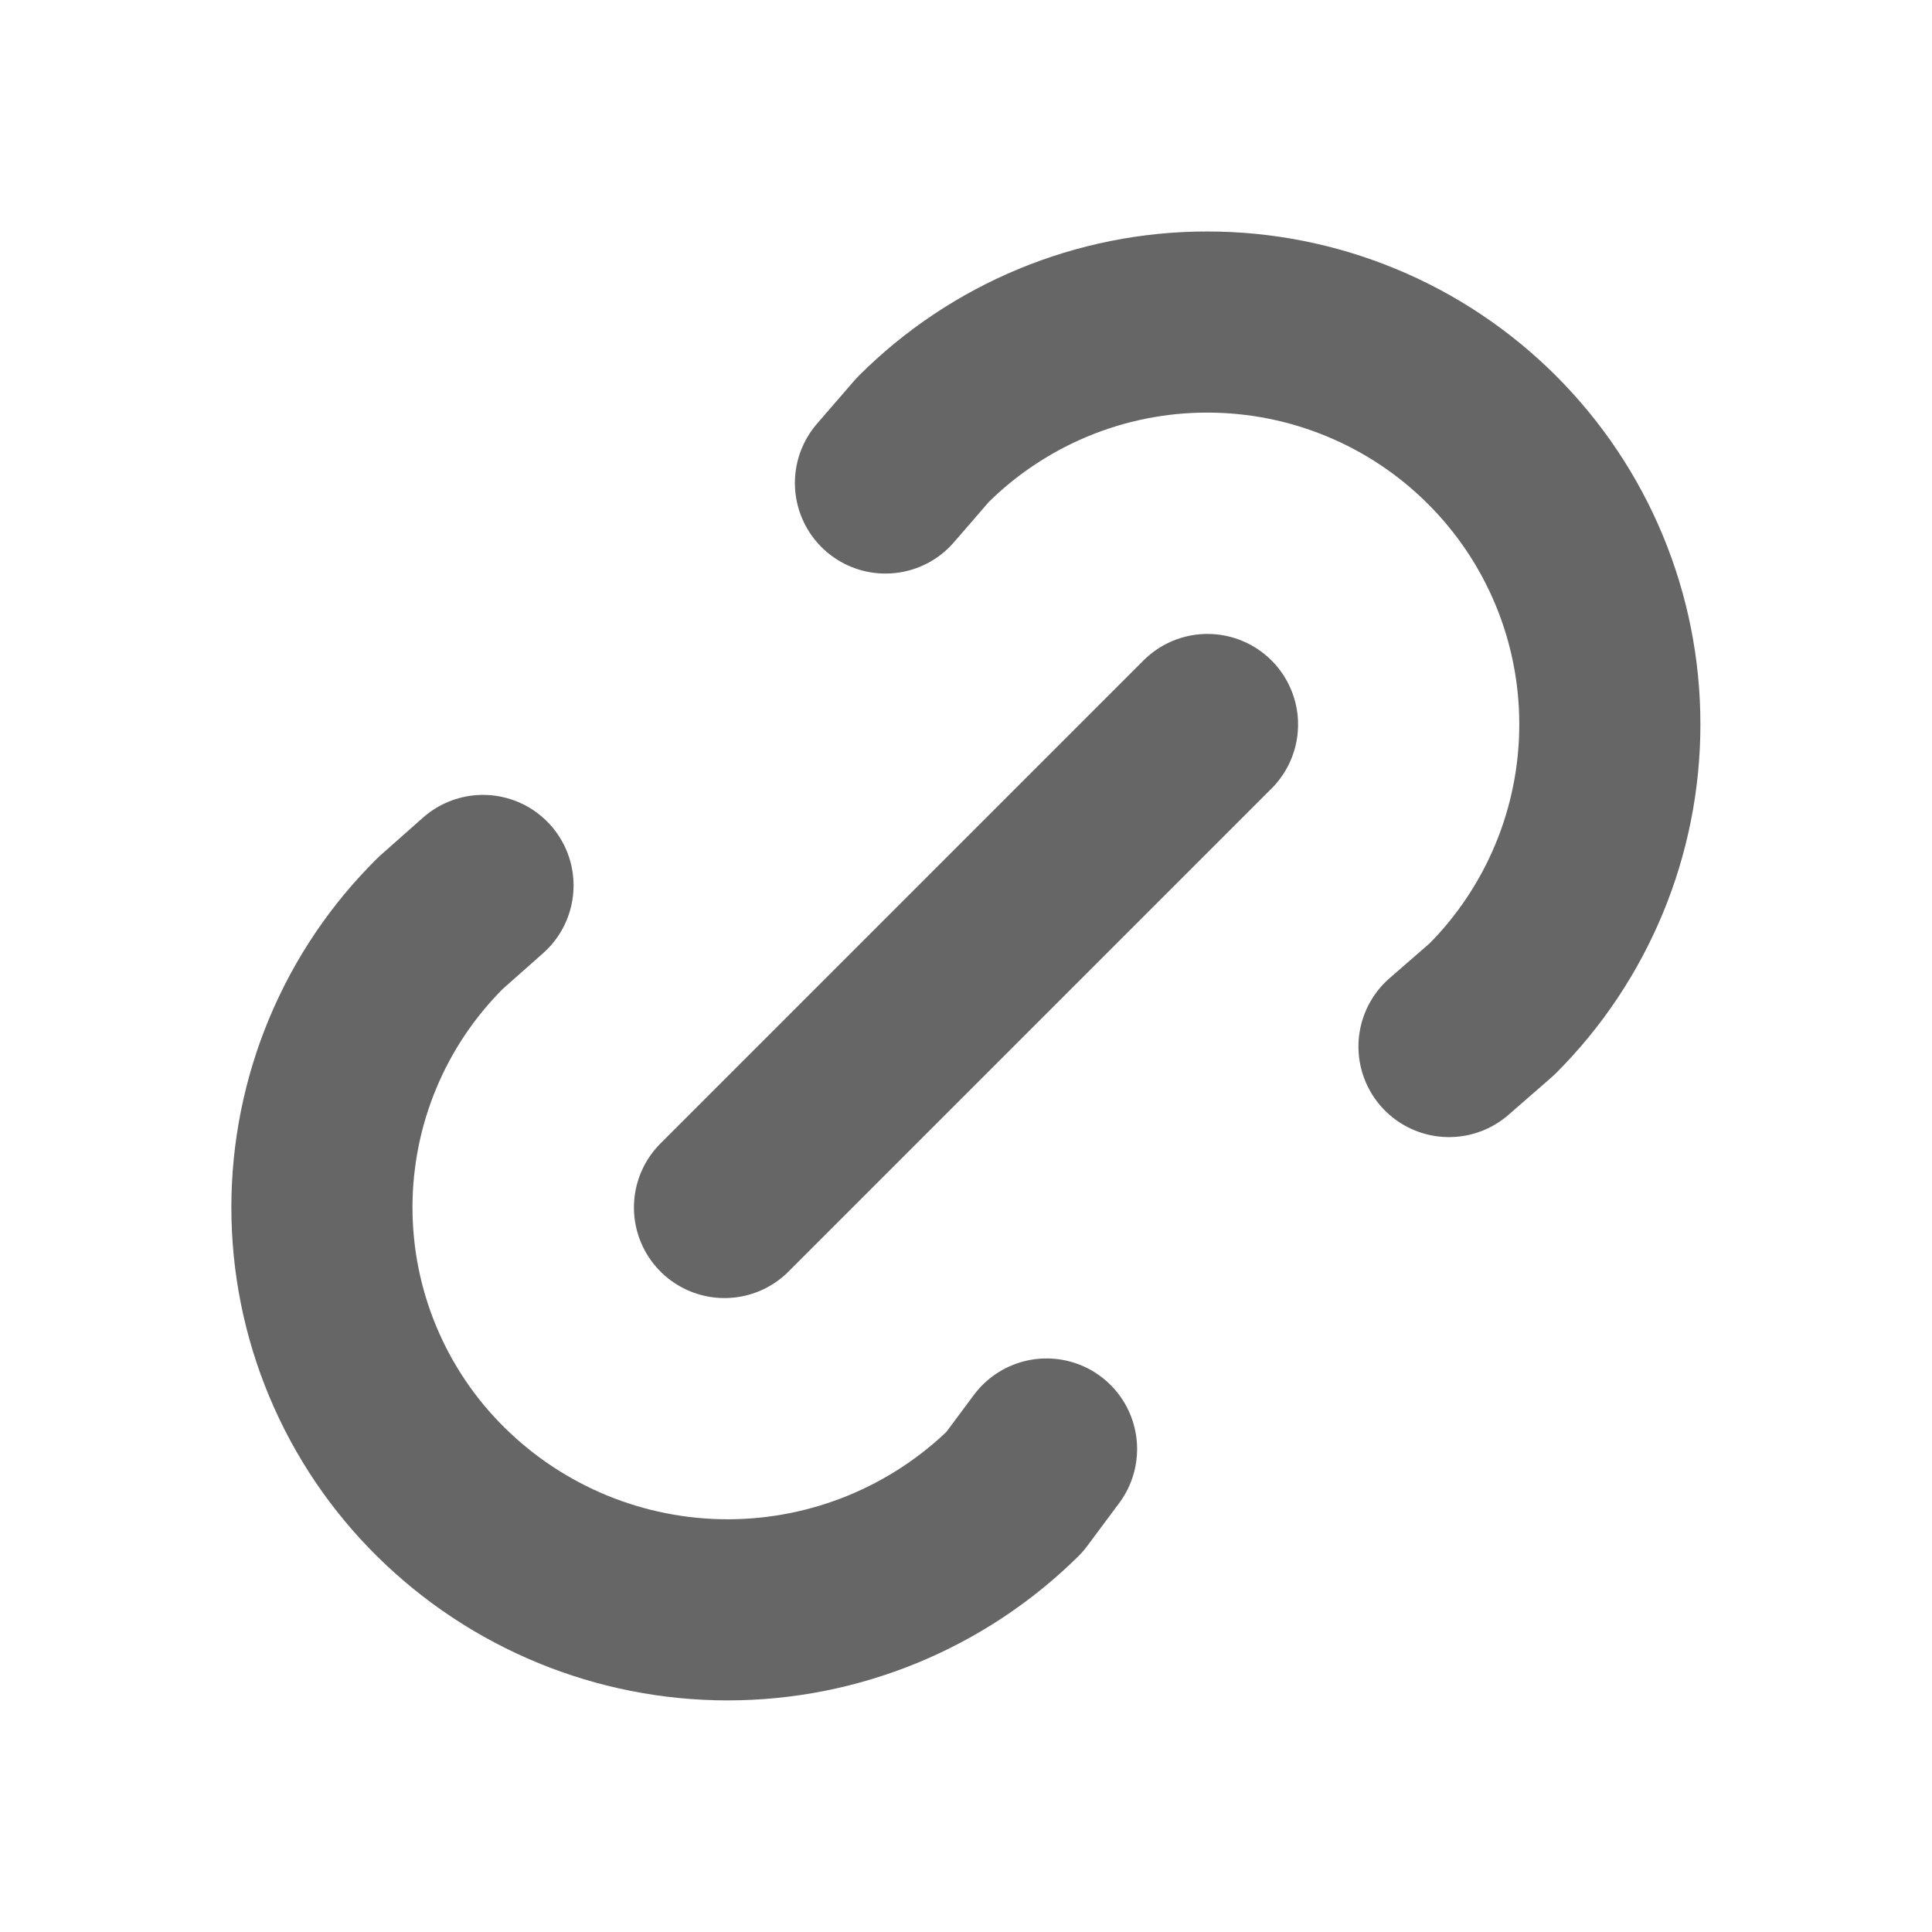 <svg width="16" height="16" viewBox="0 0 16 16" fill="none" xmlns="http://www.w3.org/2000/svg">
<path d="M6 10L10 6M7.333 4L7.642 3.643C8.267 3.018 9.115 2.666 9.999 2.667C10.883 2.667 11.731 3.018 12.356 3.643C12.982 4.268 13.333 5.116 13.332 6C13.332 6.884 12.981 7.732 12.356 8.357L12 8.667M8.667 12L8.402 12.356C7.769 12.981 6.916 13.332 6.026 13.332C5.137 13.332 4.283 12.981 3.651 12.356C3.339 12.048 3.091 11.681 2.922 11.276C2.753 10.872 2.666 10.438 2.666 9.999C2.666 9.561 2.753 9.126 2.922 8.722C3.091 8.317 3.339 7.95 3.651 7.642L4 7.333" stroke="#666666" stroke-width="1.5" stroke-linecap="round" stroke-linejoin="round"/>
</svg>
